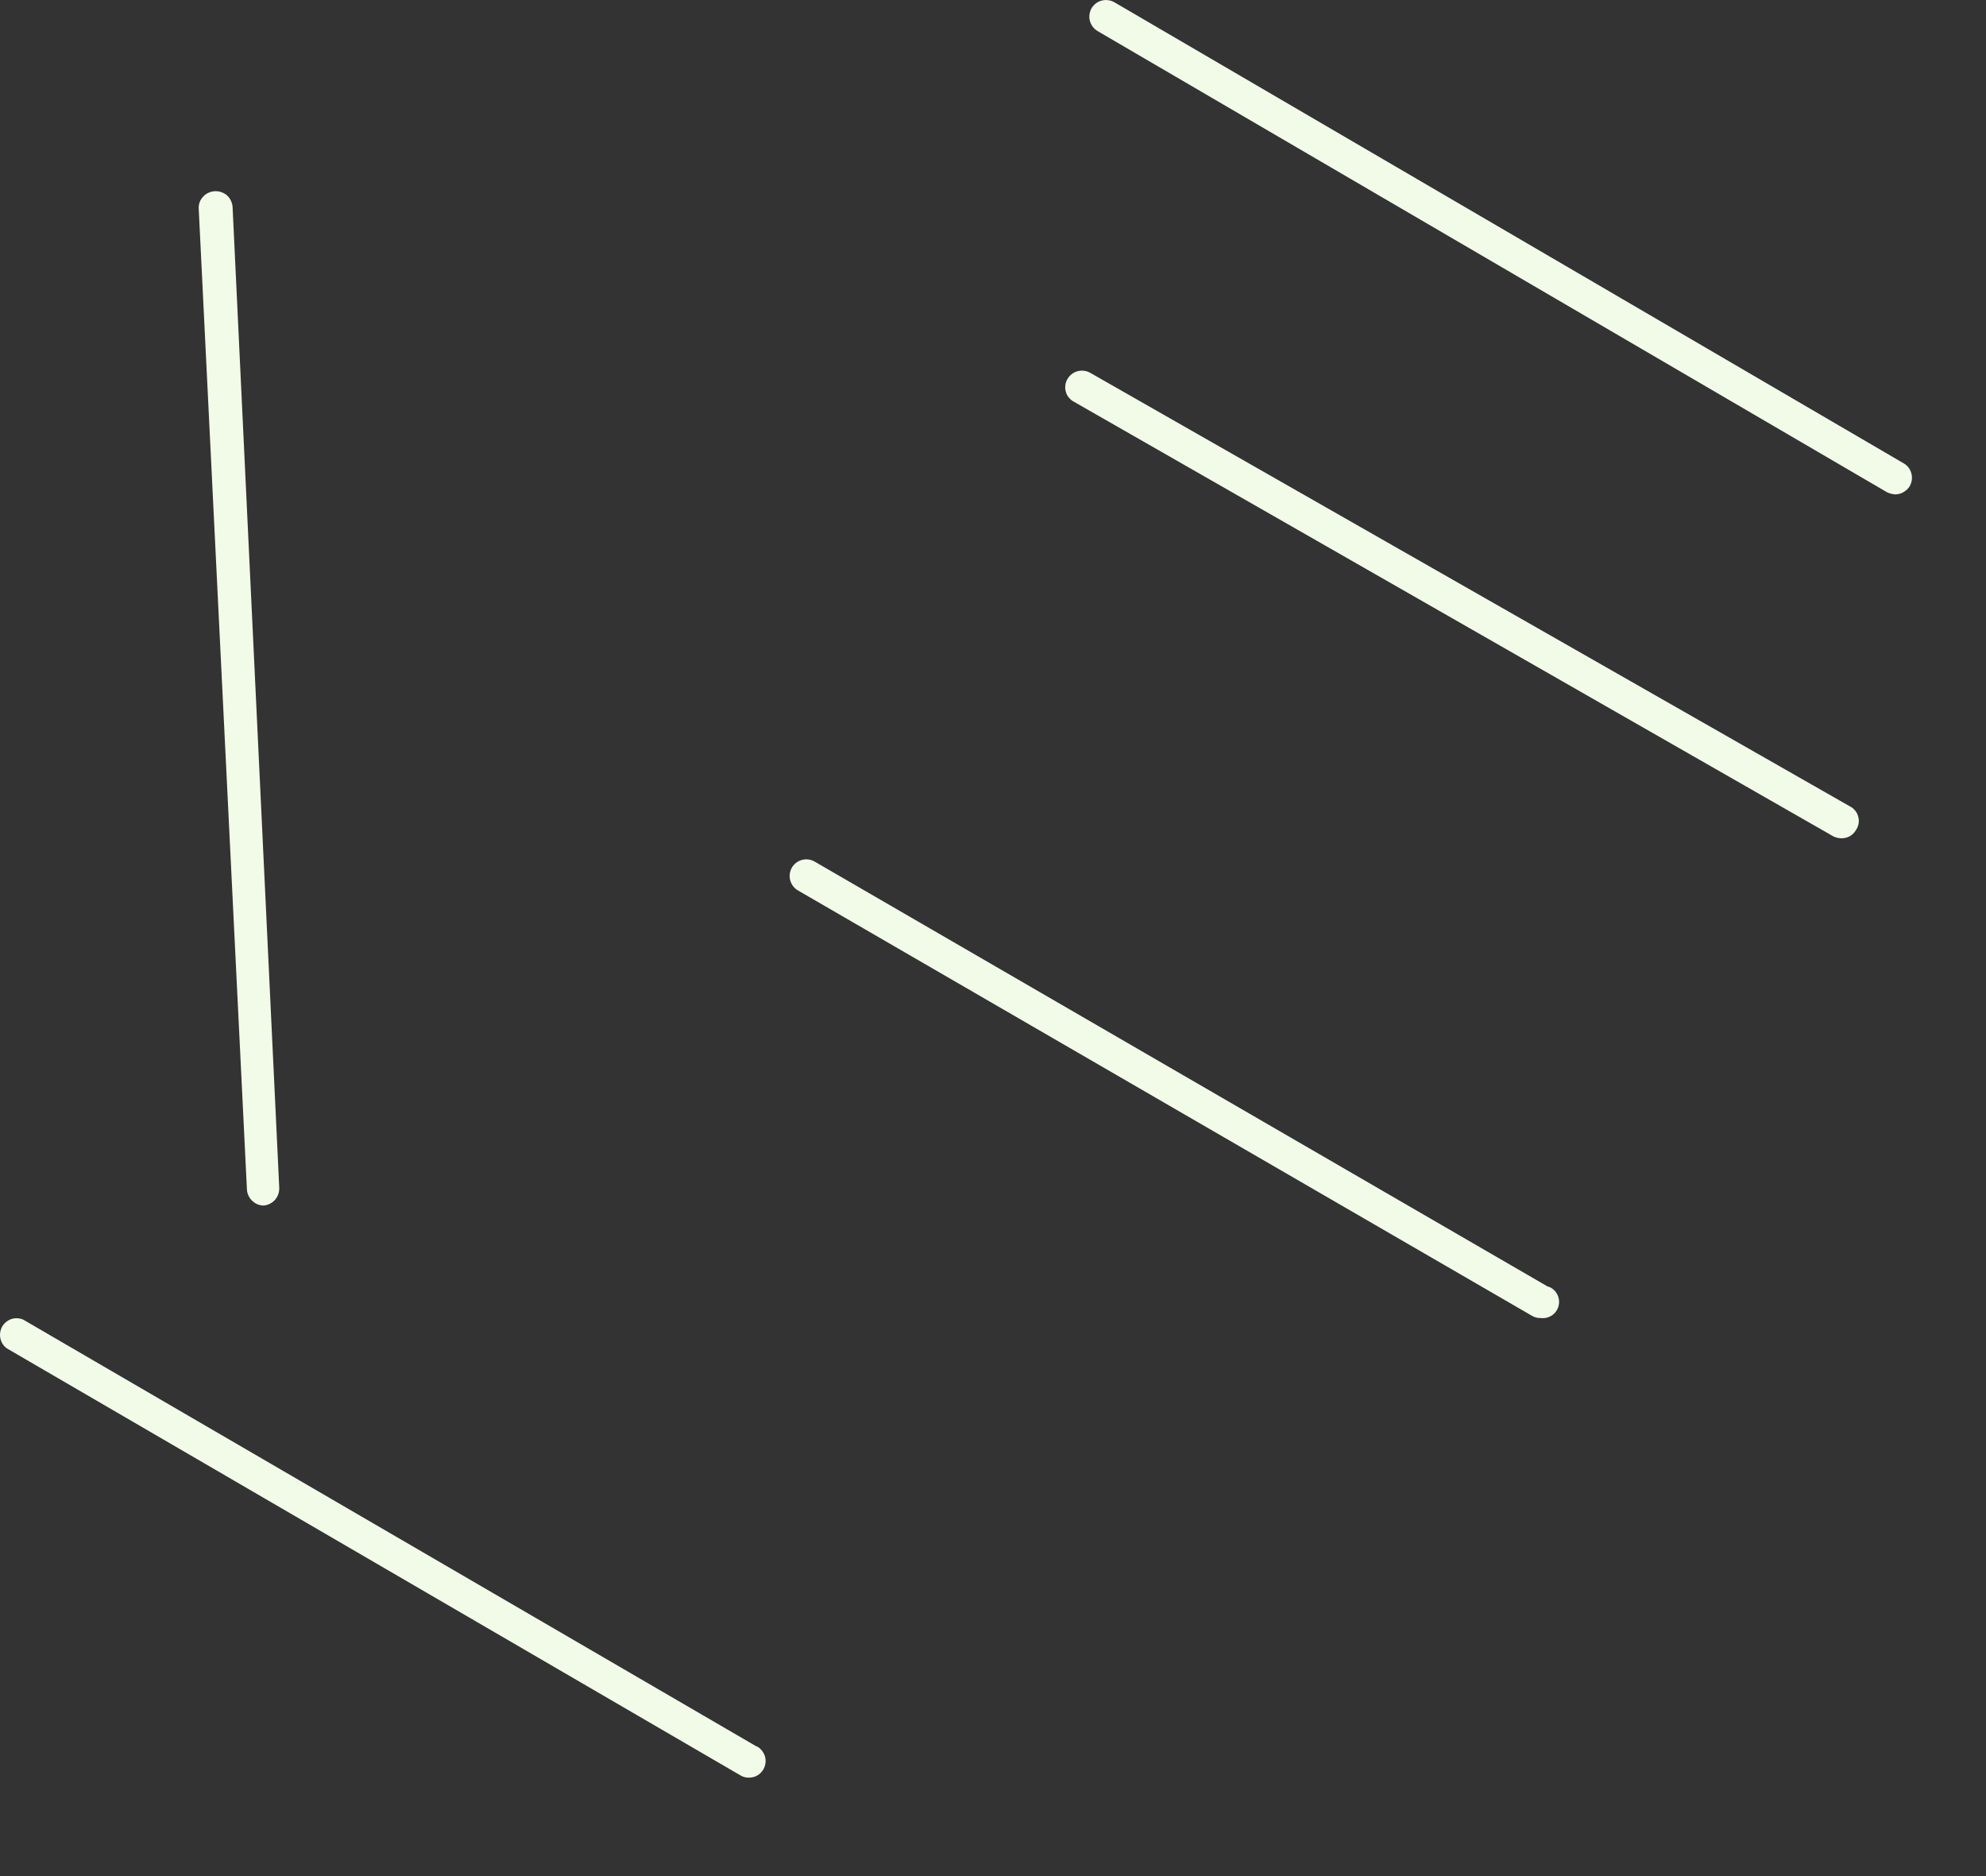<?xml version="1.0" encoding="utf-8"?>
<svg xmlns="http://www.w3.org/2000/svg" fill="none" height="100%" overflow="visible" preserveAspectRatio="none" style="display: block;" viewBox="0 0 18 17" width="100%">
<rect x="0" y="0" width="18" height="17" fill="#333333" stroke="none"/>
<path d="M6.858 15.826L0.211 11.958C0.177 11.943 0.139 11.941 0.104 11.952C0.069 11.964 0.039 11.988 0.02 12.02C0.002 12.052 -0.004 12.09 0.003 12.126C0.01 12.162 0.031 12.195 0.06 12.217L6.707 16.085C6.73 16.1 6.757 16.108 6.784 16.108C6.818 16.109 6.852 16.099 6.879 16.078C6.906 16.058 6.926 16.028 6.934 15.995C6.943 15.962 6.94 15.927 6.926 15.896C6.912 15.865 6.888 15.839 6.858 15.823V15.826ZM17.253 4.198L10.101 0.021C10.083 0.011 10.064 0.004 10.045 0.002C10.025 -0.001 10.005 -0 9.986 0.005C9.966 0.01 9.948 0.019 9.932 0.031C9.917 0.043 9.903 0.058 9.893 0.075C9.874 0.11 9.868 0.151 9.878 0.189C9.888 0.227 9.913 0.26 9.947 0.281L17.102 4.46C17.126 4.472 17.152 4.478 17.179 4.48C17.206 4.479 17.232 4.472 17.255 4.458C17.277 4.445 17.297 4.426 17.31 4.403C17.329 4.368 17.334 4.327 17.323 4.288C17.313 4.25 17.288 4.217 17.253 4.198ZM16.765 7.306L9.879 3.377C9.844 3.358 9.804 3.354 9.765 3.364C9.727 3.375 9.695 3.4 9.675 3.434C9.665 3.451 9.658 3.47 9.656 3.49C9.653 3.51 9.654 3.53 9.66 3.549C9.665 3.568 9.674 3.586 9.686 3.601C9.699 3.617 9.714 3.63 9.731 3.639L16.617 7.579C16.64 7.59 16.665 7.596 16.691 7.596C16.717 7.596 16.743 7.59 16.766 7.577C16.789 7.564 16.808 7.545 16.821 7.522C16.833 7.505 16.841 7.485 16.845 7.464C16.849 7.443 16.848 7.421 16.842 7.401C16.837 7.38 16.827 7.361 16.814 7.345C16.8 7.328 16.784 7.315 16.765 7.306ZM14.033 11.661L7.383 7.807C7.349 7.787 7.307 7.782 7.269 7.792C7.23 7.802 7.197 7.828 7.177 7.862C7.157 7.897 7.152 7.939 7.162 7.977C7.173 8.016 7.198 8.049 7.233 8.069L13.885 11.923C13.909 11.937 13.935 11.944 13.962 11.943C13.998 11.948 14.034 11.94 14.065 11.92C14.095 11.9 14.117 11.869 14.126 11.834C14.135 11.799 14.131 11.761 14.114 11.729C14.098 11.697 14.07 11.672 14.036 11.659L14.033 11.661ZM1.943 1.733C1.904 1.736 1.867 1.753 1.84 1.783C1.813 1.812 1.799 1.85 1.801 1.89L2.238 10.778C2.24 10.817 2.257 10.854 2.285 10.88C2.313 10.908 2.35 10.923 2.389 10.924C2.428 10.921 2.465 10.902 2.492 10.873C2.518 10.843 2.532 10.804 2.531 10.764L2.108 1.876C2.107 1.855 2.101 1.836 2.092 1.817C2.084 1.799 2.071 1.783 2.056 1.769C2.04 1.756 2.022 1.746 2.003 1.74C1.984 1.734 1.963 1.731 1.943 1.733Z" fill="#F2FBE7" id="Vector"/>
</svg>